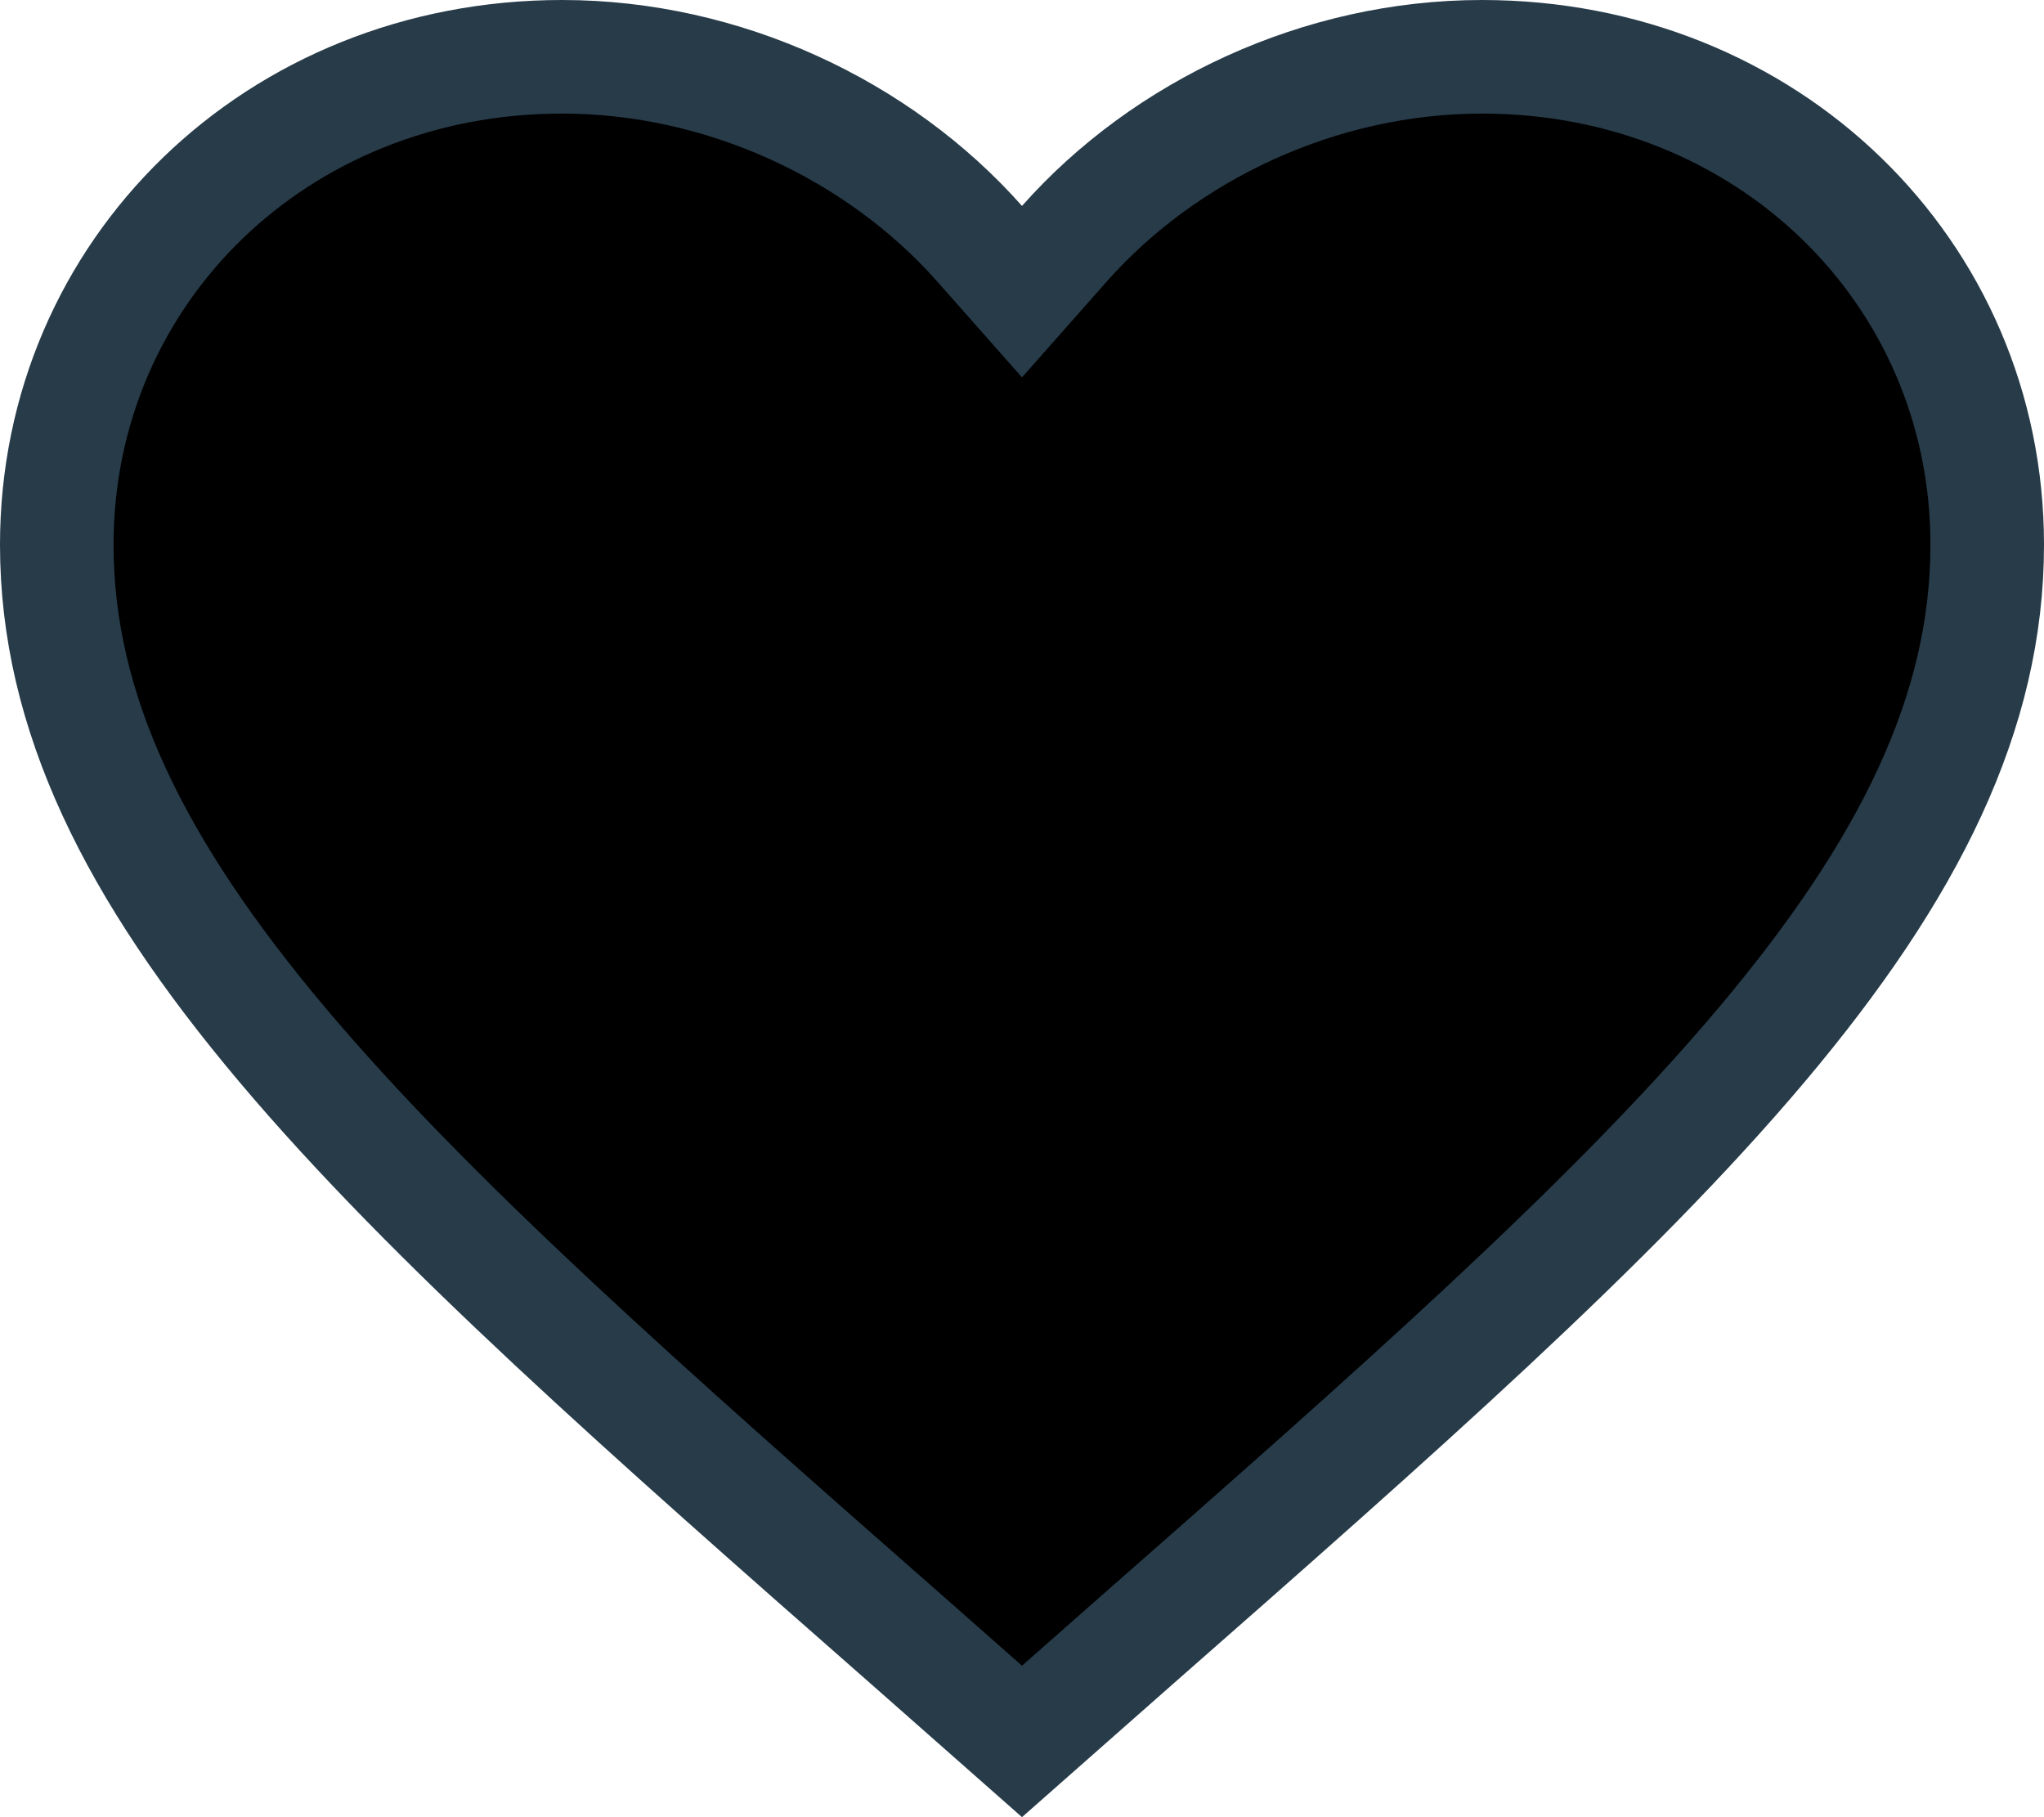 <svg width="18" height="16" viewBox="0 0 18 16" fill="none" xmlns="http://www.w3.org/2000/svg">
<path d="M8.026 14.474L8.025 14.473C5.697 12.429 3.806 10.764 2.492 9.206C1.182 7.653 0.5 6.27 0.5 4.796C0.5 2.393 2.438 0.5 4.95 0.5C6.371 0.5 7.738 1.143 8.626 2.145L9 2.568L9.374 2.145C10.262 1.143 11.629 0.5 13.05 0.5C15.562 0.5 17.5 2.393 17.5 4.796C17.5 6.27 16.818 7.653 15.508 9.206C14.194 10.764 12.303 12.429 9.975 14.473L9.974 14.474L9 15.333L8.026 14.474Z" fill="black" stroke="#273B49"/>
</svg>

